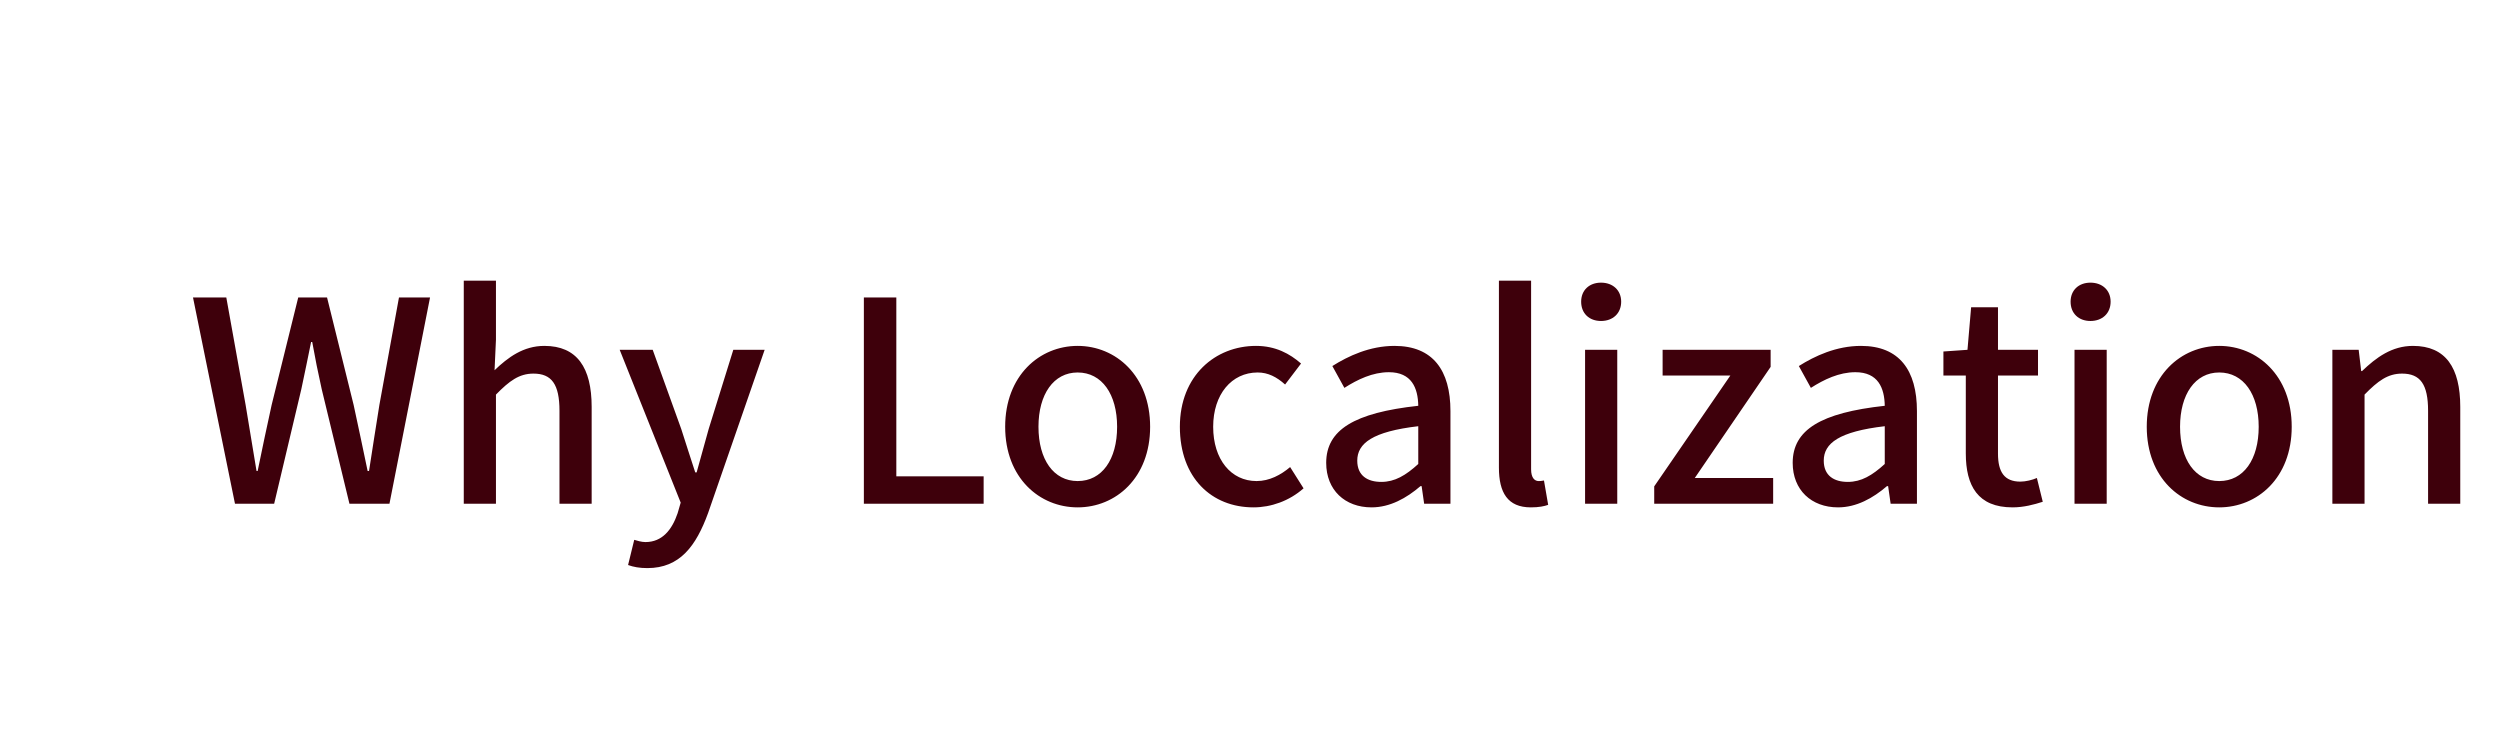 <svg width="134" height="40" viewBox="0 0 134 40" fill="none" xmlns="http://www.w3.org/2000/svg">
<path d="M12.595 27L10.345 15.945H12.13L13.165 21.705C13.36 22.875 13.555 24.06 13.75 25.245H13.81C14.05 24.06 14.305 22.875 14.56 21.705L15.985 15.945H17.53L18.955 21.705C19.21 22.86 19.45 24.045 19.705 25.245H19.78C19.96 24.045 20.155 22.86 20.335 21.705L21.385 15.945H23.05L20.875 27H18.73L17.245 20.865C17.05 19.995 16.885 19.17 16.735 18.33H16.675C16.51 19.17 16.33 19.995 16.15 20.865L14.695 27H12.595ZM24.858 27V15.045H26.583V18.21L26.508 19.845C27.228 19.155 28.053 18.54 29.178 18.54C30.933 18.54 31.713 19.71 31.713 21.81V27H29.988V22.02C29.988 20.595 29.568 20.025 28.593 20.025C27.828 20.025 27.303 20.415 26.583 21.15V27H24.858ZM34.7 30.45C34.28 30.45 33.95 30.39 33.665 30.285L33.995 28.935C34.145 28.98 34.385 29.055 34.595 29.055C35.495 29.055 36.02 28.395 36.32 27.51L36.485 26.94L33.215 18.75H34.985L36.515 22.995C36.755 23.73 37.01 24.555 37.265 25.32H37.34C37.55 24.57 37.775 23.745 37.985 22.995L39.305 18.75H40.985L37.955 27.495C37.31 29.265 36.44 30.45 34.7 30.45ZM46.303 27V15.945H48.043V25.53H52.723V27H46.303ZM57.762 27.195C55.722 27.195 53.877 25.62 53.877 22.875C53.877 20.13 55.722 18.54 57.762 18.54C59.802 18.54 61.647 20.13 61.647 22.875C61.647 25.62 59.802 27.195 57.762 27.195ZM57.762 25.785C59.067 25.785 59.877 24.63 59.877 22.875C59.877 21.135 59.067 19.965 57.762 19.965C56.472 19.965 55.662 21.135 55.662 22.875C55.662 24.63 56.472 25.785 57.762 25.785ZM67.186 27.195C64.951 27.195 63.241 25.62 63.241 22.875C63.241 20.13 65.146 18.54 67.321 18.54C68.371 18.54 69.136 18.96 69.736 19.485L68.881 20.61C68.431 20.205 67.966 19.965 67.411 19.965C66.016 19.965 65.026 21.135 65.026 22.875C65.026 24.63 65.986 25.785 67.351 25.785C68.041 25.785 68.656 25.455 69.151 25.035L69.871 26.175C69.106 26.85 68.131 27.195 67.186 27.195ZM73.514 27.195C72.089 27.195 71.084 26.265 71.084 24.81C71.084 23.04 72.584 22.125 76.019 21.75C76.004 20.79 75.659 19.95 74.444 19.95C73.574 19.95 72.764 20.34 72.059 20.79L71.414 19.62C72.269 19.08 73.424 18.54 74.744 18.54C76.799 18.54 77.744 19.845 77.744 22.035V27H76.334L76.199 26.055H76.139C75.389 26.7 74.504 27.195 73.514 27.195ZM74.039 25.83C74.759 25.83 75.344 25.485 76.019 24.87V22.845C73.574 23.13 72.749 23.76 72.749 24.69C72.749 25.5 73.304 25.83 74.039 25.83ZM82.052 27.195C80.807 27.195 80.342 26.4 80.342 25.065V15.045H82.067V25.155C82.067 25.62 82.262 25.785 82.472 25.785C82.547 25.785 82.607 25.785 82.757 25.755L82.982 27.06C82.772 27.135 82.487 27.195 82.052 27.195ZM84.96 27V18.75H86.685V27H84.96ZM85.815 17.205C85.185 17.205 84.75 16.8 84.75 16.17C84.75 15.555 85.185 15.15 85.815 15.15C86.445 15.15 86.895 15.555 86.895 16.17C86.895 16.8 86.445 17.205 85.815 17.205ZM88.666 27V26.07L92.746 20.13H89.116V18.75H94.906V19.665L90.841 25.62H95.041V27H88.666ZM98.518 27.195C97.093 27.195 96.088 26.265 96.088 24.81C96.088 23.04 97.588 22.125 101.023 21.75C101.008 20.79 100.663 19.95 99.448 19.95C98.578 19.95 97.768 20.34 97.063 20.79L96.418 19.62C97.273 19.08 98.428 18.54 99.748 18.54C101.803 18.54 102.748 19.845 102.748 22.035V27H101.338L101.203 26.055H101.143C100.393 26.7 99.508 27.195 98.518 27.195ZM99.043 25.83C99.763 25.83 100.348 25.485 101.023 24.87V22.845C98.578 23.13 97.753 23.76 97.753 24.69C97.753 25.5 98.308 25.83 99.043 25.83ZM107.872 27.195C106.012 27.195 105.367 26.04 105.367 24.3V20.13H104.167V18.84L105.457 18.75L105.652 16.47H107.092V18.75H109.237V20.13H107.092V24.315C107.092 25.305 107.437 25.815 108.292 25.815C108.577 25.815 108.937 25.725 109.177 25.62L109.492 26.895C109.027 27.045 108.472 27.195 107.872 27.195ZM111.194 27V18.75H112.919V27H111.194ZM112.049 17.205C111.419 17.205 110.984 16.8 110.984 16.17C110.984 15.555 111.419 15.15 112.049 15.15C112.679 15.15 113.129 15.555 113.129 16.17C113.129 16.8 112.679 17.205 112.049 17.205ZM118.951 27.195C116.911 27.195 115.066 25.62 115.066 22.875C115.066 20.13 116.911 18.54 118.951 18.54C120.991 18.54 122.836 20.13 122.836 22.875C122.836 25.62 120.991 27.195 118.951 27.195ZM118.951 25.785C120.256 25.785 121.066 24.63 121.066 22.875C121.066 21.135 120.256 19.965 118.951 19.965C117.661 19.965 116.851 21.135 116.851 22.875C116.851 24.63 117.661 25.785 118.951 25.785ZM125.015 27V18.75H126.425L126.56 19.89H126.605C127.37 19.155 128.21 18.54 129.335 18.54C131.09 18.54 131.87 19.71 131.87 21.81V27H130.145V22.02C130.145 20.595 129.725 20.025 128.75 20.025C127.985 20.025 127.46 20.415 126.74 21.15V27H125.015Z" fill="#3E000B"/>
</svg>
